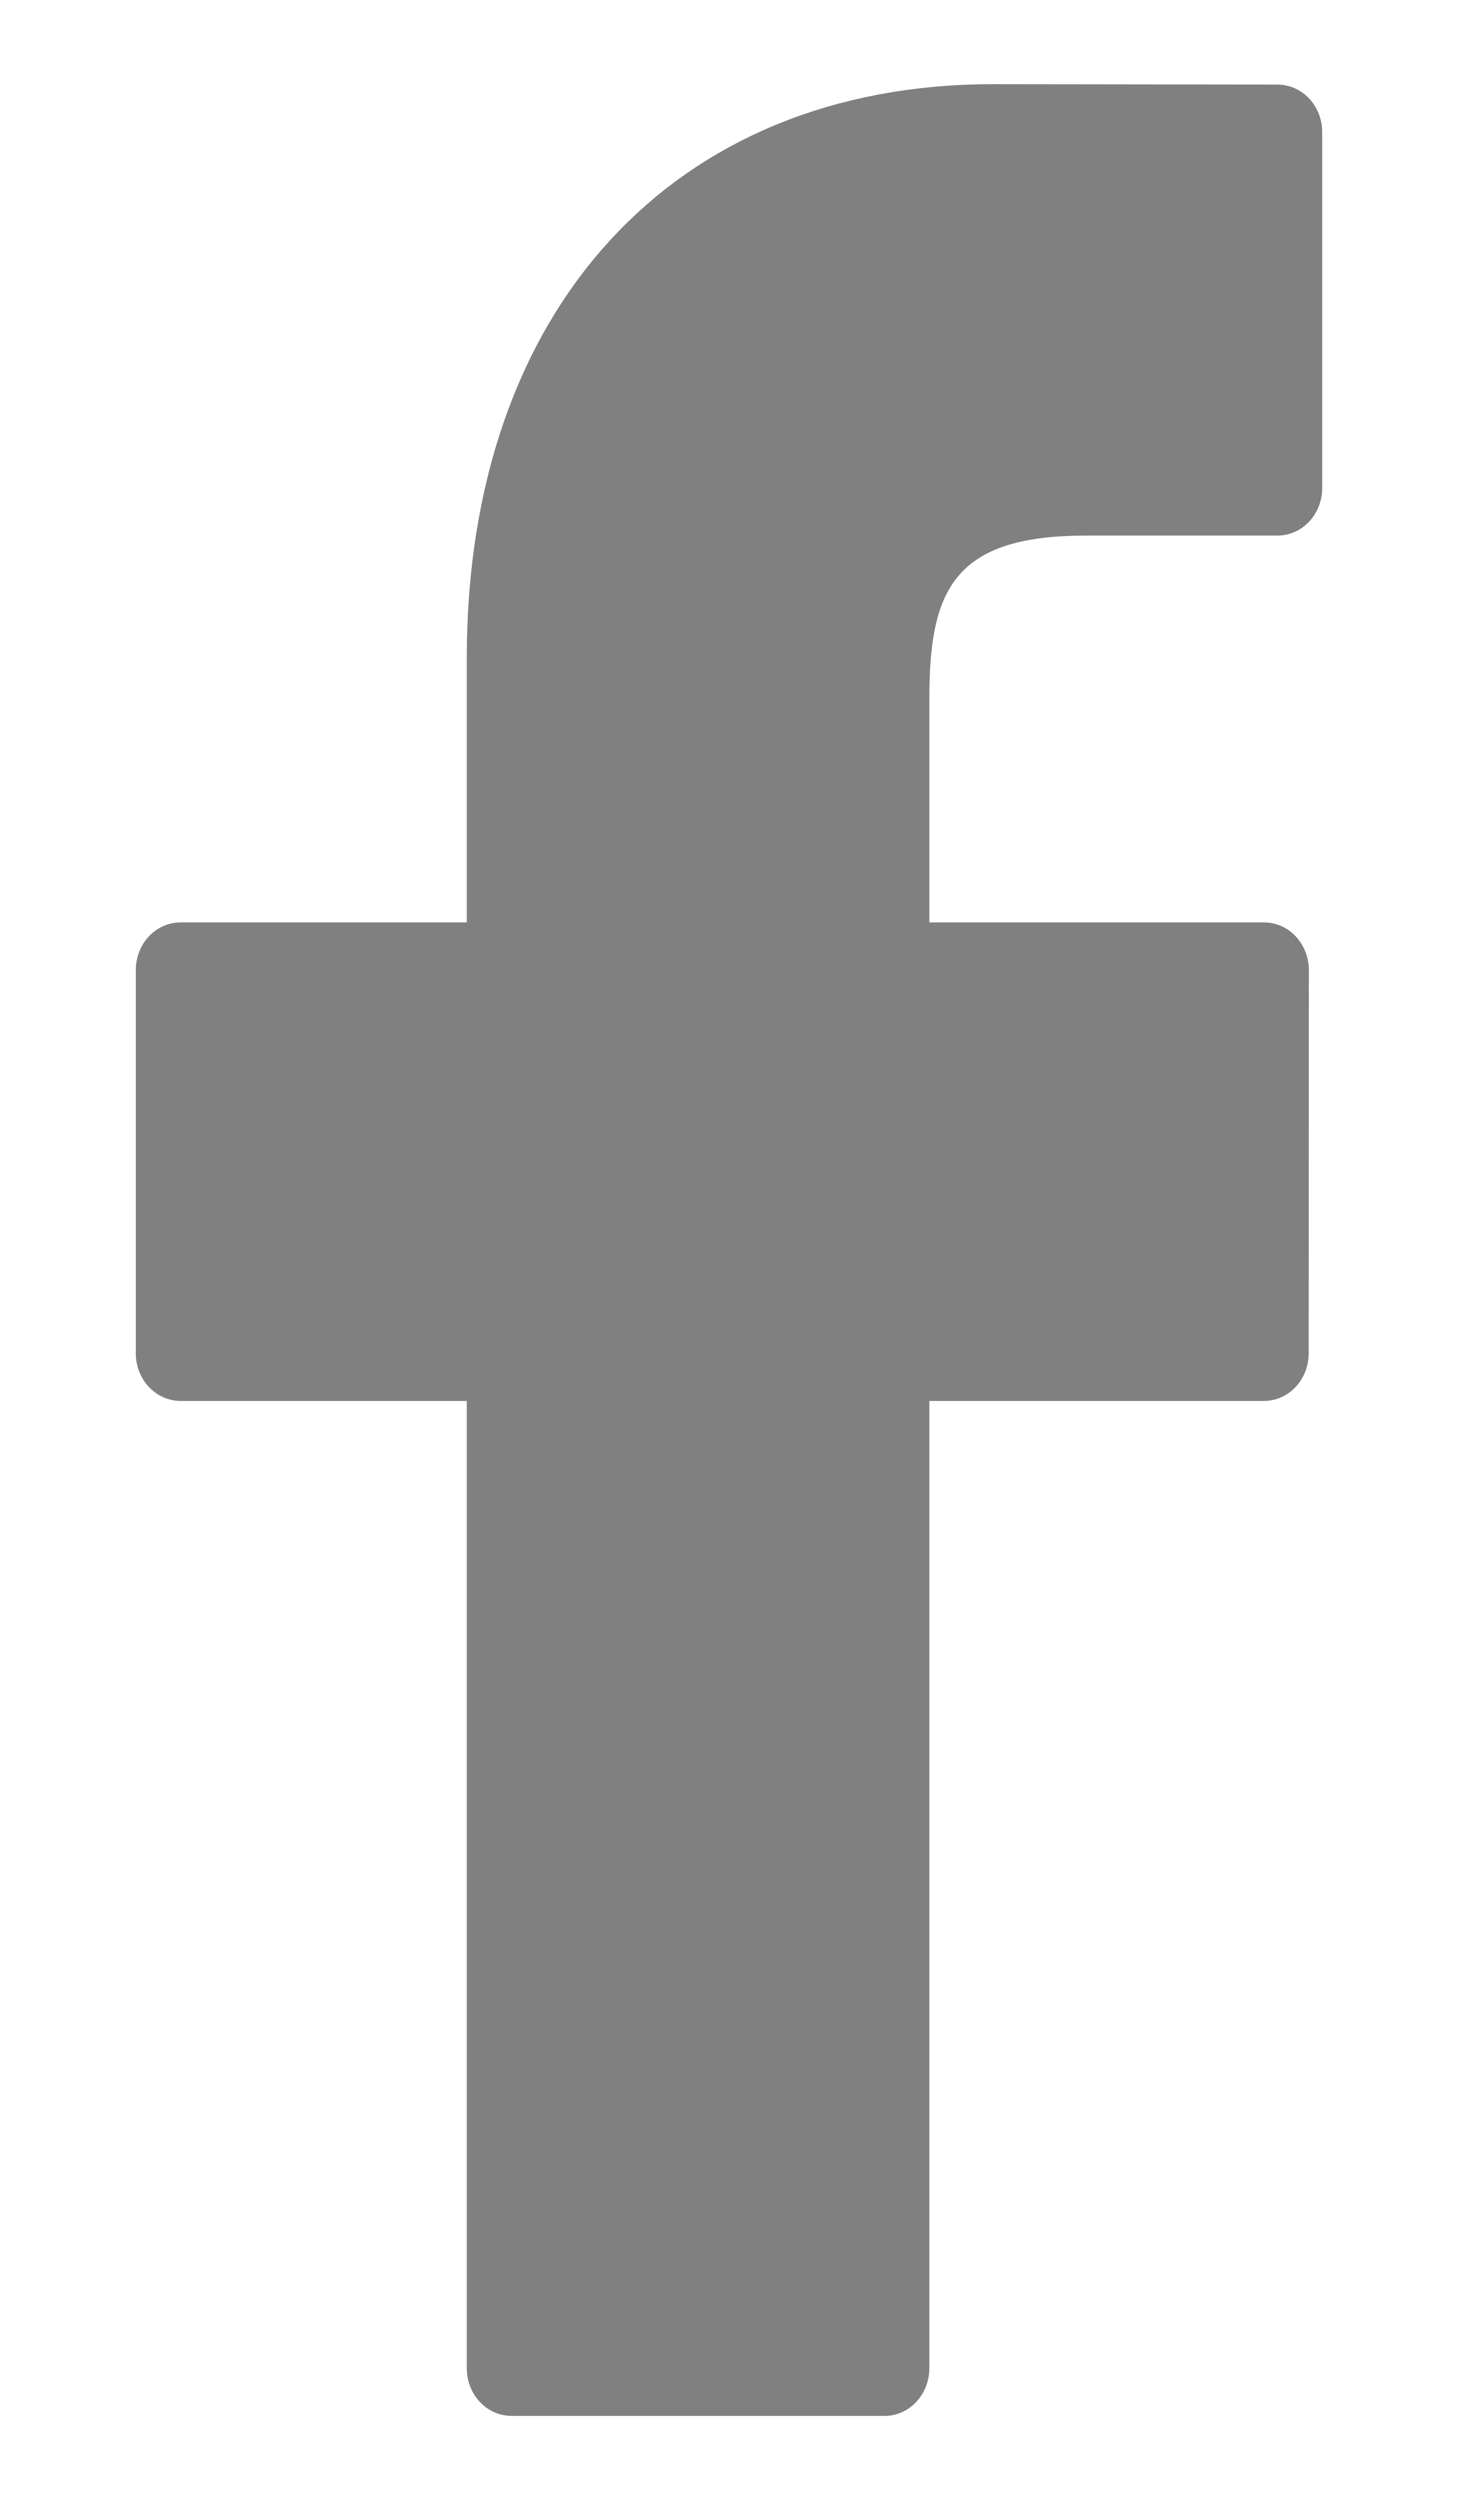 <svg xmlns="http://www.w3.org/2000/svg" width="7" height="12" viewBox="0 0 7 12">
    <path style="fill: gray" d="M6.133 0.406L4.767 0.404C3.233 0.404 2.241 1.485 2.241 3.158V4.428H0.867C0.748 4.428 0.652 4.53 0.652 4.657V6.497C0.652 6.623 0.749 6.725 0.867 6.725H2.241V11.368C2.241 11.495 2.337 11.597 2.456 11.597H4.248C4.366 11.597 4.462 11.494 4.462 11.368V6.725H6.068C6.187 6.725 6.283 6.623 6.283 6.497L6.284 4.657C6.284 4.596 6.261 4.538 6.221 4.495C6.181 4.452 6.126 4.428 6.069 4.428H4.462V3.352C4.462 2.834 4.578 2.571 5.213 2.571L6.133 2.571C6.252 2.571 6.348 2.469 6.348 2.343V0.634C6.348 0.508 6.252 0.406 6.133 0.406Z"></path>
</svg>